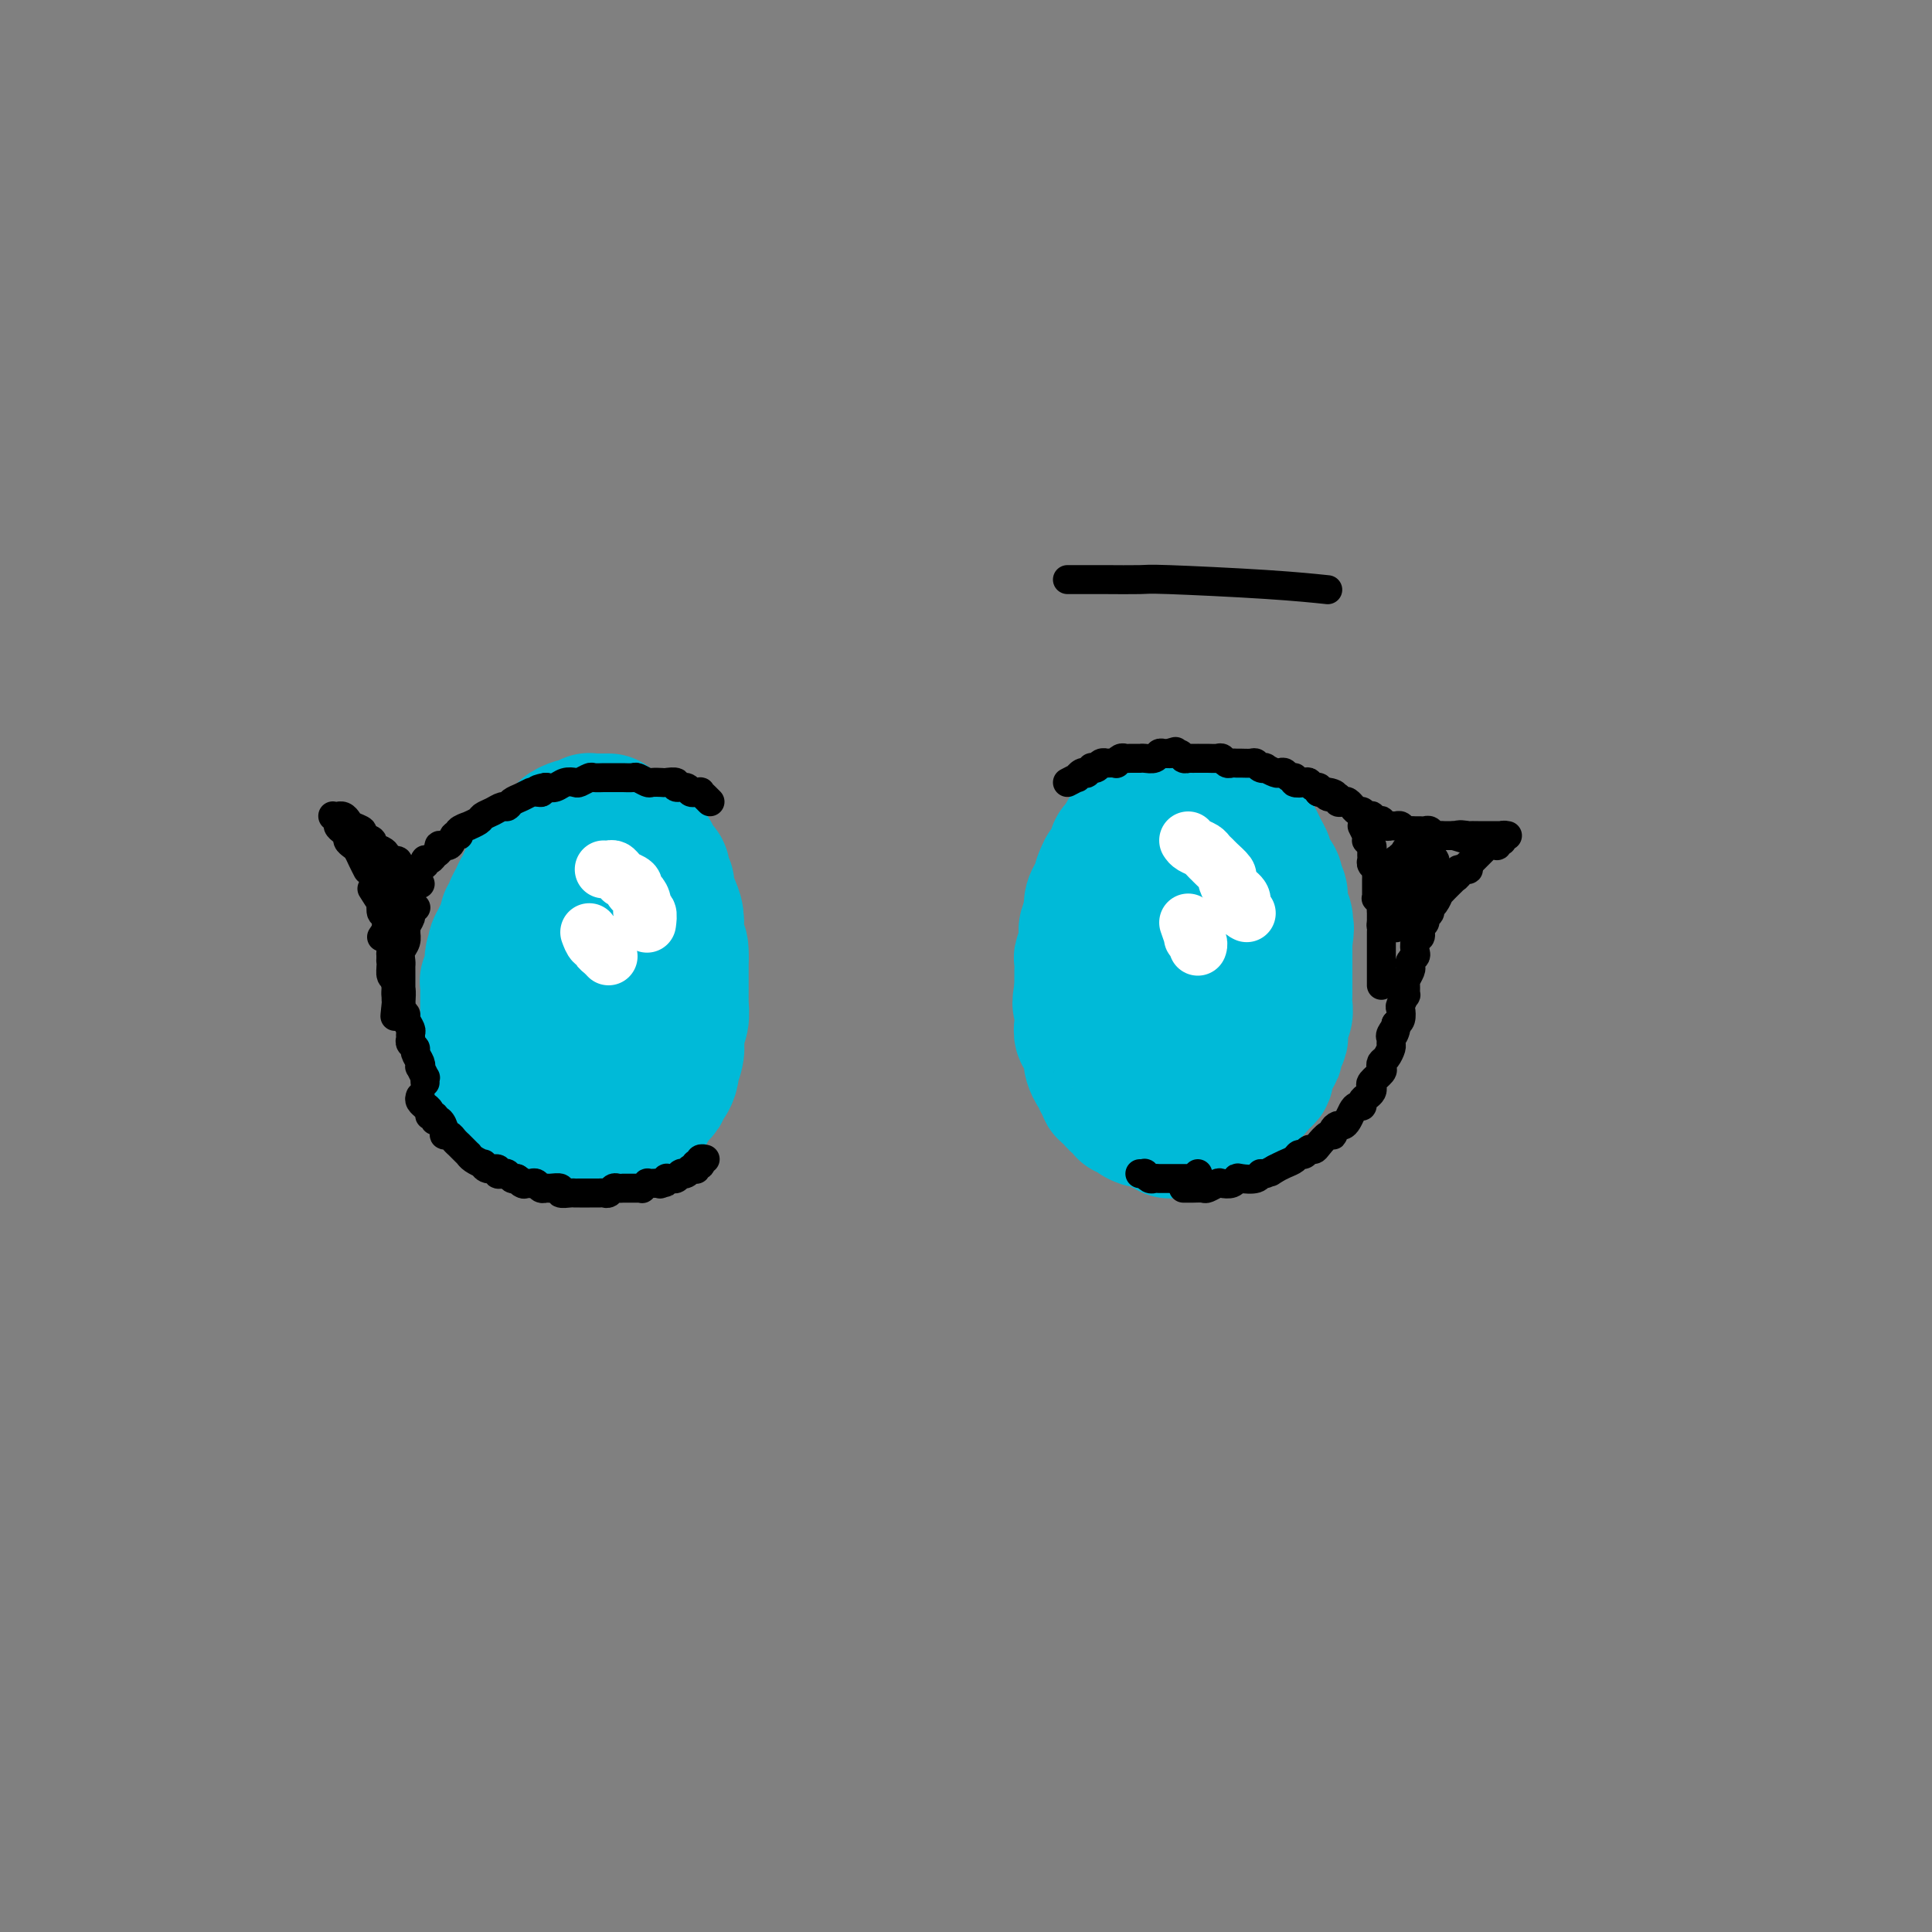 <svg viewBox='0 0 400 400' version='1.1' xmlns='http://www.w3.org/2000/svg' xmlns:xlink='http://www.w3.org/1999/xlink'><rect x="0" y="0" width="400" height="400" fill="#808080" stroke="none"/><g fill='none' stroke='#00BAD8' stroke-width='28' stroke-linecap='round' stroke-linejoin='round'><path d='M238,169c-0.877,0.304 -1.754,0.607 -2,1c-0.246,0.393 0.140,0.875 0,1c-0.140,0.125 -0.807,-0.107 -1,0c-0.193,0.107 0.089,0.554 0,1c-0.089,0.446 -0.550,0.892 -1,1c-0.450,0.108 -0.890,-0.123 -1,0c-0.110,0.123 0.111,0.601 0,1c-0.111,0.399 -0.554,0.718 -1,1c-0.446,0.282 -0.894,0.528 -1,1c-0.106,0.472 0.129,1.172 0,2c-0.129,0.828 -0.622,1.784 -1,2c-0.378,0.216 -0.640,-0.310 -1,0c-0.360,0.310 -0.818,1.454 -1,2c-0.182,0.546 -0.087,0.495 0,1c0.087,0.505 0.168,1.568 0,2c-0.168,0.432 -0.585,0.233 -1,1c-0.415,0.767 -0.830,2.499 -1,3c-0.170,0.501 -0.097,-0.228 0,0c0.097,0.228 0.218,1.413 0,2c-0.218,0.587 -0.776,0.576 -1,1c-0.224,0.424 -0.112,1.283 0,2c0.112,0.717 0.226,1.291 0,2c-0.226,0.709 -0.793,1.551 -1,2c-0.207,0.449 -0.056,0.504 0,1c0.056,0.496 0.015,1.432 0,2c-0.015,0.568 -0.004,0.768 0,1c0.004,0.232 0.001,0.495 0,1c-0.001,0.505 -0.001,1.253 0,2'/><path d='M224,205c-0.773,4.274 -0.207,2.457 0,2c0.207,-0.457 0.054,0.444 0,1c-0.054,0.556 -0.011,0.765 0,1c0.011,0.235 -0.012,0.496 0,1c0.012,0.504 0.060,1.252 0,2c-0.060,0.748 -0.226,1.496 0,2c0.226,0.504 0.844,0.764 1,1c0.156,0.236 -0.152,0.448 0,1c0.152,0.552 0.763,1.443 1,2c0.237,0.557 0.101,0.779 0,1c-0.101,0.221 -0.166,0.440 0,1c0.166,0.560 0.564,1.459 1,2c0.436,0.541 0.910,0.722 1,1c0.090,0.278 -0.202,0.652 0,1c0.202,0.348 0.899,0.670 1,1c0.101,0.330 -0.396,0.667 0,1c0.396,0.333 1.683,0.663 2,1c0.317,0.337 -0.338,0.681 0,1c0.338,0.319 1.667,0.611 2,1c0.333,0.389 -0.330,0.874 0,1c0.330,0.126 1.652,-0.106 2,0c0.348,0.106 -0.277,0.549 0,1c0.277,0.451 1.455,0.909 2,1c0.545,0.091 0.457,-0.186 1,0c0.543,0.186 1.718,0.834 2,1c0.282,0.166 -0.329,-0.152 0,0c0.329,0.152 1.596,0.773 2,1c0.404,0.227 -0.057,0.061 0,0c0.057,-0.061 0.631,-0.016 1,0c0.369,0.016 0.534,0.005 1,0c0.466,-0.005 1.233,-0.002 2,0'/><path d='M246,234c2.583,1.397 0.541,0.389 0,0c-0.541,-0.389 0.418,-0.161 1,0c0.582,0.161 0.786,0.254 1,0c0.214,-0.254 0.439,-0.856 1,-1c0.561,-0.144 1.458,0.169 2,0c0.542,-0.169 0.727,-0.819 1,-1c0.273,-0.181 0.633,0.106 1,0c0.367,-0.106 0.743,-0.606 1,-1c0.257,-0.394 0.397,-0.683 1,-1c0.603,-0.317 1.668,-0.662 2,-1c0.332,-0.338 -0.071,-0.668 0,-1c0.071,-0.332 0.615,-0.666 1,-1c0.385,-0.334 0.610,-0.670 1,-1c0.390,-0.330 0.944,-0.655 1,-1c0.056,-0.345 -0.387,-0.708 0,-1c0.387,-0.292 1.605,-0.511 2,-1c0.395,-0.489 -0.034,-1.248 0,-2c0.034,-0.752 0.531,-1.496 1,-2c0.469,-0.504 0.909,-0.768 1,-1c0.091,-0.232 -0.168,-0.432 0,-1c0.168,-0.568 0.763,-1.503 1,-2c0.237,-0.497 0.116,-0.556 0,-1c-0.116,-0.444 -0.227,-1.274 0,-2c0.227,-0.726 0.793,-1.350 1,-2c0.207,-0.650 0.055,-1.328 0,-2c-0.055,-0.672 -0.015,-1.338 0,-2c0.015,-0.662 0.004,-1.318 0,-2c-0.004,-0.682 -0.001,-1.389 0,-2c0.001,-0.611 0.000,-1.126 0,-2c-0.000,-0.874 -0.000,-2.107 0,-3c0.000,-0.893 0.000,-1.447 0,-2'/><path d='M266,195c0.624,-4.668 0.182,-2.339 0,-2c-0.182,0.339 -0.106,-1.314 0,-2c0.106,-0.686 0.241,-0.405 0,-1c-0.241,-0.595 -0.857,-2.065 -1,-3c-0.143,-0.935 0.187,-1.335 0,-2c-0.187,-0.665 -0.890,-1.596 -1,-2c-0.110,-0.404 0.374,-0.283 0,-1c-0.374,-0.717 -1.606,-2.272 -2,-3c-0.394,-0.728 0.049,-0.629 0,-1c-0.049,-0.371 -0.590,-1.214 -1,-2c-0.410,-0.786 -0.687,-1.517 -1,-2c-0.313,-0.483 -0.660,-0.718 -1,-1c-0.340,-0.282 -0.673,-0.611 -1,-1c-0.327,-0.389 -0.647,-0.836 -1,-1c-0.353,-0.164 -0.738,-0.044 -1,0c-0.262,0.044 -0.399,0.011 -1,0c-0.601,-0.011 -1.666,-0.000 -2,0c-0.334,0.000 0.061,-0.011 0,0c-0.061,0.011 -0.579,0.043 -1,0c-0.421,-0.043 -0.744,-0.163 -1,0c-0.256,0.163 -0.445,0.607 -1,1c-0.555,0.393 -1.477,0.735 -2,1c-0.523,0.265 -0.647,0.451 -1,1c-0.353,0.549 -0.934,1.459 -1,2c-0.066,0.541 0.385,0.711 0,1c-0.385,0.289 -1.605,0.697 -2,1c-0.395,0.303 0.035,0.501 0,1c-0.035,0.499 -0.535,1.299 -1,2c-0.465,0.701 -0.894,1.304 -1,2c-0.106,0.696 0.113,1.485 0,2c-0.113,0.515 -0.556,0.758 -1,1'/><path d='M241,186c-1.150,2.275 -1.026,1.962 -1,2c0.026,0.038 -0.046,0.428 0,1c0.046,0.572 0.208,1.327 0,2c-0.208,0.673 -0.788,1.265 -1,2c-0.212,0.735 -0.057,1.615 0,2c0.057,0.385 0.016,0.277 0,1c-0.016,0.723 -0.005,2.277 0,3c0.005,0.723 0.005,0.613 0,1c-0.005,0.387 -0.016,1.270 0,2c0.016,0.730 0.060,1.308 0,2c-0.060,0.692 -0.222,1.499 0,2c0.222,0.501 0.828,0.698 1,1c0.172,0.302 -0.090,0.711 0,1c0.090,0.289 0.531,0.460 1,1c0.469,0.540 0.965,1.451 1,2c0.035,0.549 -0.393,0.736 0,1c0.393,0.264 1.606,0.606 2,1c0.394,0.394 -0.030,0.839 0,1c0.030,0.161 0.515,0.039 1,0c0.485,-0.039 0.970,0.006 1,0c0.030,-0.006 -0.395,-0.062 0,0c0.395,0.062 1.611,0.243 2,0c0.389,-0.243 -0.051,-0.908 0,-1c0.051,-0.092 0.591,0.390 1,0c0.409,-0.390 0.688,-1.653 1,-2c0.312,-0.347 0.657,0.221 1,0c0.343,-0.221 0.683,-1.230 1,-2c0.317,-0.770 0.611,-1.299 1,-2c0.389,-0.701 0.874,-1.573 1,-2c0.126,-0.427 -0.107,-0.408 0,-1c0.107,-0.592 0.553,-1.796 1,-3'/><path d='M255,201c1.018,-2.075 0.064,-0.763 0,-1c-0.064,-0.237 0.764,-2.022 1,-3c0.236,-0.978 -0.119,-1.150 0,-2c0.119,-0.850 0.712,-2.380 1,-3c0.288,-0.620 0.269,-0.330 0,-1c-0.269,-0.670 -0.789,-2.298 -1,-3c-0.211,-0.702 -0.112,-0.477 0,-1c0.112,-0.523 0.236,-1.793 0,-3c-0.236,-1.207 -0.833,-2.350 -1,-3c-0.167,-0.650 0.096,-0.808 0,-1c-0.096,-0.192 -0.550,-0.417 -1,-1c-0.450,-0.583 -0.894,-1.523 -1,-2c-0.106,-0.477 0.126,-0.491 0,-1c-0.126,-0.509 -0.611,-1.514 -1,-2c-0.389,-0.486 -0.682,-0.455 -1,-1c-0.318,-0.545 -0.662,-1.666 -1,-2c-0.338,-0.334 -0.670,0.121 -1,0c-0.330,-0.121 -0.657,-0.817 -1,-1c-0.343,-0.183 -0.703,0.147 -1,0c-0.297,-0.147 -0.531,-0.773 -1,-1c-0.469,-0.227 -1.172,-0.057 -2,0c-0.828,0.057 -1.780,0.000 -2,0c-0.220,-0.000 0.293,0.055 0,0c-0.293,-0.055 -1.393,-0.222 -2,0c-0.607,0.222 -0.721,0.833 -1,1c-0.279,0.167 -0.723,-0.110 -1,0c-0.277,0.110 -0.386,0.607 -1,1c-0.614,0.393 -1.731,0.683 -2,1c-0.269,0.317 0.312,0.662 0,1c-0.312,0.338 -1.518,0.668 -2,1c-0.482,0.332 -0.241,0.666 0,1'/><path d='M233,175c-1.570,1.068 -1.994,0.738 -2,1c-0.006,0.262 0.405,1.116 0,2c-0.405,0.884 -1.628,1.798 -2,2c-0.372,0.202 0.107,-0.309 0,0c-0.107,0.309 -0.799,1.439 -1,2c-0.201,0.561 0.091,0.555 0,1c-0.091,0.445 -0.564,1.343 -1,2c-0.436,0.657 -0.835,1.073 -1,2c-0.165,0.927 -0.097,2.363 0,3c0.097,0.637 0.222,0.474 0,1c-0.222,0.526 -0.792,1.742 -1,2c-0.208,0.258 -0.056,-0.440 0,0c0.056,0.440 0.015,2.020 0,3c-0.015,0.980 -0.005,1.361 0,2c0.005,0.639 0.005,1.538 0,2c-0.005,0.462 -0.015,0.489 0,1c0.015,0.511 0.056,1.508 0,2c-0.056,0.492 -0.207,0.479 0,1c0.207,0.521 0.774,1.578 1,2c0.226,0.422 0.113,0.211 0,0'/><path d='M133,176c-0.415,0.756 -0.829,1.512 -1,2c-0.171,0.488 -0.098,0.707 0,1c0.098,0.293 0.223,0.660 0,1c-0.223,0.340 -0.792,0.654 -1,1c-0.208,0.346 -0.055,0.725 0,1c0.055,0.275 0.011,0.445 0,1c-0.011,0.555 0.011,1.496 0,2c-0.011,0.504 -0.056,0.572 0,1c0.056,0.428 0.212,1.217 0,2c-0.212,0.783 -0.793,1.561 -1,2c-0.207,0.439 -0.041,0.540 0,1c0.041,0.460 -0.041,1.279 0,2c0.041,0.721 0.207,1.344 0,2c-0.207,0.656 -0.786,1.345 -1,2c-0.214,0.655 -0.061,1.278 0,2c0.061,0.722 0.030,1.544 0,2c-0.030,0.456 -0.061,0.545 0,1c0.061,0.455 0.212,1.277 0,2c-0.212,0.723 -0.789,1.349 -1,2c-0.211,0.651 -0.057,1.329 0,2c0.057,0.671 0.016,1.335 0,2c-0.016,0.665 -0.008,1.333 0,2'/><path d='M128,212c-0.547,6.273 0.584,3.956 1,3c0.416,-0.956 0.115,-0.552 0,0c-0.115,0.552 -0.046,1.252 0,2c0.046,0.748 0.069,1.544 0,2c-0.069,0.456 -0.228,0.574 0,1c0.228,0.426 0.845,1.162 1,2c0.155,0.838 -0.150,1.779 0,2c0.150,0.221 0.757,-0.277 1,0c0.243,0.277 0.122,1.328 0,2c-0.122,0.672 -0.244,0.965 0,1c0.244,0.035 0.852,-0.187 1,0c0.148,0.187 -0.166,0.783 0,1c0.166,0.217 0.813,0.055 1,0c0.187,-0.055 -0.086,-0.002 0,0c0.086,0.002 0.530,-0.046 1,0c0.470,0.046 0.966,0.186 1,0c0.034,-0.186 -0.393,-0.698 0,-1c0.393,-0.302 1.607,-0.394 2,-1c0.393,-0.606 -0.035,-1.726 0,-2c0.035,-0.274 0.531,0.299 1,0c0.469,-0.299 0.909,-1.470 1,-2c0.091,-0.530 -0.168,-0.420 0,-1c0.168,-0.580 0.763,-1.851 1,-3c0.237,-1.149 0.116,-2.176 0,-3c-0.116,-0.824 -0.227,-1.446 0,-2c0.227,-0.554 0.793,-1.039 1,-2c0.207,-0.961 0.055,-2.398 0,-3c-0.055,-0.602 -0.015,-0.367 0,-1c0.015,-0.633 0.004,-2.132 0,-3c-0.004,-0.868 -0.001,-1.105 0,-2c0.001,-0.895 0.001,-2.447 0,-4'/><path d='M141,198c0.082,-3.763 -0.713,-1.171 -1,-1c-0.287,0.171 -0.067,-2.081 0,-3c0.067,-0.919 -0.019,-0.507 0,-1c0.019,-0.493 0.144,-1.890 0,-3c-0.144,-1.110 -0.558,-1.931 -1,-3c-0.442,-1.069 -0.911,-2.384 -1,-3c-0.089,-0.616 0.203,-0.532 0,-1c-0.203,-0.468 -0.900,-1.487 -1,-2c-0.100,-0.513 0.396,-0.519 0,-1c-0.396,-0.481 -1.683,-1.435 -2,-2c-0.317,-0.565 0.338,-0.740 0,-1c-0.338,-0.260 -1.667,-0.605 -2,-1c-0.333,-0.395 0.330,-0.839 0,-1c-0.330,-0.161 -1.652,-0.039 -2,0c-0.348,0.039 0.277,-0.004 0,0c-0.277,0.004 -1.455,0.057 -2,0c-0.545,-0.057 -0.456,-0.222 -1,0c-0.544,0.222 -1.722,0.832 -2,1c-0.278,0.168 0.343,-0.106 0,0c-0.343,0.106 -1.651,0.592 -2,1c-0.349,0.408 0.261,0.738 0,1c-0.261,0.262 -1.394,0.455 -2,1c-0.606,0.545 -0.687,1.440 -1,2c-0.313,0.560 -0.858,0.783 -1,1c-0.142,0.217 0.121,0.427 0,1c-0.121,0.573 -0.625,1.510 -1,2c-0.375,0.490 -0.623,0.535 -1,1c-0.377,0.465 -0.885,1.352 -1,2c-0.115,0.648 0.161,1.059 0,2c-0.161,0.941 -0.760,2.412 -1,3c-0.240,0.588 -0.120,0.294 0,0'/><path d='M116,193c-0.996,2.214 -0.985,1.749 -1,2c-0.015,0.251 -0.057,1.218 0,2c0.057,0.782 0.212,1.379 0,2c-0.212,0.621 -0.793,1.265 -1,2c-0.207,0.735 -0.041,1.562 0,2c0.041,0.438 -0.041,0.487 0,1c0.041,0.513 0.207,1.489 0,2c-0.207,0.511 -0.787,0.556 -1,1c-0.213,0.444 -0.058,1.285 0,2c0.058,0.715 0.020,1.304 0,2c-0.020,0.696 -0.020,1.500 0,2c0.020,0.500 0.062,0.696 0,1c-0.062,0.304 -0.227,0.715 0,1c0.227,0.285 0.845,0.442 1,1c0.155,0.558 -0.151,1.516 0,2c0.151,0.484 0.761,0.493 1,1c0.239,0.507 0.106,1.512 0,2c-0.106,0.488 -0.184,0.459 0,1c0.184,0.541 0.632,1.651 1,2c0.368,0.349 0.657,-0.064 1,0c0.343,0.064 0.740,0.605 1,1c0.260,0.395 0.385,0.643 1,1c0.615,0.357 1.722,0.824 2,1c0.278,0.176 -0.273,0.063 0,0c0.273,-0.063 1.368,-0.076 2,0c0.632,0.076 0.799,0.242 1,0c0.201,-0.242 0.435,-0.891 1,-1c0.565,-0.109 1.461,0.321 2,0c0.539,-0.321 0.722,-1.394 1,-2c0.278,-0.606 0.651,-0.745 1,-1c0.349,-0.255 0.675,-0.628 1,-1'/><path d='M130,222c1.260,-0.903 0.911,-0.659 1,-1c0.089,-0.341 0.616,-1.266 1,-2c0.384,-0.734 0.625,-1.277 1,-2c0.375,-0.723 0.884,-1.626 1,-2c0.116,-0.374 -0.161,-0.220 0,-1c0.161,-0.780 0.761,-2.494 1,-3c0.239,-0.506 0.117,0.194 0,0c-0.117,-0.194 -0.227,-1.284 0,-3c0.227,-1.716 0.793,-4.058 1,-5c0.207,-0.942 0.056,-0.482 0,-1c-0.056,-0.518 -0.015,-2.012 0,-3c0.015,-0.988 0.005,-1.468 0,-2c-0.005,-0.532 -0.005,-1.116 0,-2c0.005,-0.884 0.017,-2.067 0,-3c-0.017,-0.933 -0.061,-1.615 0,-2c0.061,-0.385 0.227,-0.473 0,-1c-0.227,-0.527 -0.849,-1.494 -1,-2c-0.151,-0.506 0.167,-0.550 0,-1c-0.167,-0.450 -0.818,-1.304 -1,-2c-0.182,-0.696 0.106,-1.234 0,-2c-0.106,-0.766 -0.606,-1.759 -1,-2c-0.394,-0.241 -0.682,0.271 -1,0c-0.318,-0.271 -0.666,-1.325 -1,-2c-0.334,-0.675 -0.653,-0.970 -1,-1c-0.347,-0.030 -0.722,0.206 -1,0c-0.278,-0.206 -0.458,-0.854 -1,-1c-0.542,-0.146 -1.444,0.208 -2,0c-0.556,-0.208 -0.765,-0.979 -1,-1c-0.235,-0.021 -0.496,0.708 -1,1c-0.504,0.292 -1.252,0.146 -2,0'/><path d='M122,176c-1.129,0.024 0.047,0.583 0,1c-0.047,0.417 -1.318,0.693 -2,1c-0.682,0.307 -0.774,0.645 -1,1c-0.226,0.355 -0.585,0.727 -1,1c-0.415,0.273 -0.884,0.448 -1,1c-0.116,0.552 0.123,1.482 0,2c-0.123,0.518 -0.608,0.624 -1,1c-0.392,0.376 -0.693,1.021 -1,2c-0.307,0.979 -0.622,2.293 -1,3c-0.378,0.707 -0.818,0.809 -1,1c-0.182,0.191 -0.105,0.473 0,1c0.105,0.527 0.238,1.301 0,2c-0.238,0.699 -0.848,1.324 -1,2c-0.152,0.676 0.155,1.404 0,2c-0.155,0.596 -0.773,1.062 -1,2c-0.227,0.938 -0.065,2.348 0,3c0.065,0.652 0.031,0.544 0,1c-0.031,0.456 -0.061,1.474 0,2c0.061,0.526 0.211,0.559 0,1c-0.211,0.441 -0.785,1.289 -1,2c-0.215,0.711 -0.072,1.285 0,2c0.072,0.715 0.072,1.570 0,2c-0.072,0.430 -0.215,0.433 0,1c0.215,0.567 0.790,1.696 1,2c0.210,0.304 0.057,-0.217 0,0c-0.057,0.217 -0.016,1.171 0,2c0.016,0.829 0.007,1.531 0,2c-0.007,0.469 -0.012,0.703 0,1c0.012,0.297 0.042,0.657 0,1c-0.042,0.343 -0.155,0.669 0,1c0.155,0.331 0.577,0.665 1,1'/><path d='M112,223c-0.061,4.124 -0.214,1.435 0,1c0.214,-0.435 0.793,1.385 1,2c0.207,0.615 0.040,0.024 0,0c-0.040,-0.024 0.046,0.519 0,1c-0.046,0.481 -0.222,0.899 0,1c0.222,0.101 0.844,-0.117 1,0c0.156,0.117 -0.154,0.567 0,1c0.154,0.433 0.772,0.847 1,1c0.228,0.153 0.065,0.044 0,0c-0.065,-0.044 -0.033,-0.022 0,0'/><path d='M115,205c0.113,0.869 0.226,1.738 0,2c-0.226,0.262 -0.793,-0.085 -1,0c-0.207,0.085 -0.056,0.600 0,1c0.056,0.400 0.015,0.685 0,1c-0.015,0.315 -0.004,0.662 0,1c0.004,0.338 0.001,0.668 0,1c-0.001,0.332 -0.000,0.667 0,1c0.000,0.333 -0.001,0.666 0,1c0.001,0.334 0.004,0.671 0,1c-0.004,0.329 -0.015,0.652 0,1c0.015,0.348 0.055,0.723 0,1c-0.055,0.277 -0.207,0.455 0,1c0.207,0.545 0.772,1.455 1,2c0.228,0.545 0.117,0.723 0,1c-0.117,0.277 -0.241,0.651 0,1c0.241,0.349 0.849,0.671 1,1c0.151,0.329 -0.153,0.665 0,1c0.153,0.335 0.763,0.668 1,1c0.237,0.332 0.101,0.663 0,1c-0.101,0.337 -0.167,0.682 0,1c0.167,0.318 0.566,0.610 1,1c0.434,0.390 0.904,0.879 1,1c0.096,0.121 -0.181,-0.126 0,0c0.181,0.126 0.819,0.625 1,1c0.181,0.375 -0.096,0.626 0,1c0.096,0.374 0.564,0.870 1,1c0.436,0.130 0.839,-0.106 1,0c0.161,0.106 0.081,0.553 0,1'/><path d='M122,232c1.400,2.543 0.901,1.399 1,1c0.099,-0.399 0.796,-0.054 1,0c0.204,0.054 -0.085,-0.182 0,0c0.085,0.182 0.544,0.781 1,1c0.456,0.219 0.910,0.059 1,0c0.090,-0.059 -0.182,-0.016 0,0c0.182,0.016 0.818,0.004 1,0c0.182,-0.004 -0.091,-0.000 0,0c0.091,0.000 0.545,-0.004 1,0c0.455,0.004 0.909,0.015 1,0c0.091,-0.015 -0.183,-0.056 0,0c0.183,0.056 0.824,0.208 1,0c0.176,-0.208 -0.111,-0.776 0,-1c0.111,-0.224 0.622,-0.102 1,0c0.378,0.102 0.623,0.185 1,0c0.377,-0.185 0.884,-0.637 1,-1c0.116,-0.363 -0.161,-0.636 0,-1c0.161,-0.364 0.760,-0.818 1,-1c0.240,-0.182 0.120,-0.091 0,0'/><path d='M126,170c-0.867,-0.001 -1.734,-0.001 -2,0c-0.266,0.001 0.069,0.004 0,0c-0.069,-0.004 -0.544,-0.015 -1,0c-0.456,0.015 -0.894,0.056 -1,0c-0.106,-0.056 0.122,-0.208 0,0c-0.122,0.208 -0.592,0.777 -1,1c-0.408,0.223 -0.753,0.101 -1,0c-0.247,-0.101 -0.395,-0.182 -1,0c-0.605,0.182 -1.668,0.626 -2,1c-0.332,0.374 0.066,0.676 0,1c-0.066,0.324 -0.595,0.668 -1,1c-0.405,0.332 -0.687,0.652 -1,1c-0.313,0.348 -0.656,0.723 -1,1c-0.344,0.277 -0.688,0.455 -1,1c-0.312,0.545 -0.590,1.456 -1,2c-0.410,0.544 -0.950,0.722 -1,1c-0.050,0.278 0.390,0.654 0,1c-0.390,0.346 -1.611,0.660 -2,1c-0.389,0.340 0.055,0.707 0,1c-0.055,0.293 -0.607,0.513 -1,1c-0.393,0.487 -0.626,1.243 -1,2c-0.374,0.757 -0.888,1.516 -1,2c-0.112,0.484 0.180,0.693 0,1c-0.180,0.307 -0.832,0.711 -1,1c-0.168,0.289 0.147,0.462 0,1c-0.147,0.538 -0.756,1.439 -1,2c-0.244,0.561 -0.122,0.780 0,1'/><path d='M104,194c-2.254,3.598 -1.389,1.593 -1,1c0.389,-0.593 0.301,0.226 0,1c-0.301,0.774 -0.817,1.503 -1,2c-0.183,0.497 -0.035,0.762 0,1c0.035,0.238 -0.043,0.449 0,1c0.043,0.551 0.208,1.443 0,2c-0.208,0.557 -0.788,0.780 -1,1c-0.212,0.220 -0.057,0.439 0,1c0.057,0.561 0.015,1.465 0,2c-0.015,0.535 -0.004,0.702 0,1c0.004,0.298 0.001,0.729 0,1c-0.001,0.271 -0.000,0.382 0,1c0.000,0.618 0.000,1.741 0,2c-0.000,0.259 -0.000,-0.348 0,0c0.000,0.348 0.000,1.651 0,2c-0.000,0.349 -0.001,-0.258 0,0c0.001,0.258 0.004,1.379 0,2c-0.004,0.621 -0.015,0.743 0,1c0.015,0.257 0.057,0.650 0,1c-0.057,0.350 -0.212,0.657 0,1c0.212,0.343 0.793,0.723 1,1c0.207,0.277 0.040,0.452 0,1c-0.040,0.548 0.045,1.470 0,2c-0.045,0.530 -0.222,0.667 0,1c0.222,0.333 0.843,0.863 1,1c0.157,0.137 -0.150,-0.117 0,0c0.150,0.117 0.759,0.606 1,1c0.241,0.394 0.116,0.693 0,1c-0.116,0.307 -0.224,0.621 0,1c0.224,0.379 0.778,0.823 1,1c0.222,0.177 0.111,0.089 0,0'/></g>
<g fill='none' stroke='#000000' stroke-width='6' stroke-linecap='round' stroke-linejoin='round'><path d='M221,162c0.867,-0.452 1.734,-0.905 2,-1c0.266,-0.095 -0.068,0.167 0,0c0.068,-0.167 0.539,-0.763 1,-1c0.461,-0.237 0.911,-0.115 1,0c0.089,0.115 -0.184,0.223 0,0c0.184,-0.223 0.824,-0.778 1,-1c0.176,-0.222 -0.113,-0.112 0,0c0.113,0.112 0.626,0.226 1,0c0.374,-0.226 0.607,-0.792 1,-1c0.393,-0.208 0.945,-0.060 1,0c0.055,0.060 -0.389,0.030 0,0c0.389,-0.030 1.610,-0.061 2,0c0.390,0.061 -0.050,0.212 0,0c0.050,-0.212 0.592,-0.789 1,-1c0.408,-0.211 0.683,-0.056 1,0c0.317,0.056 0.675,0.015 1,0c0.325,-0.015 0.616,-0.003 1,0c0.384,0.003 0.862,-0.003 1,0c0.138,0.003 -0.065,0.015 0,0c0.065,-0.015 0.399,-0.056 1,0c0.601,0.056 1.470,0.211 2,0c0.530,-0.211 0.719,-0.788 1,-1c0.281,-0.212 0.652,-0.061 1,0c0.348,0.061 0.674,0.030 1,0'/><path d='M242,156c3.139,-0.912 0.485,-0.192 0,0c-0.485,0.192 1.199,-0.145 2,0c0.801,0.145 0.721,0.771 1,1c0.279,0.229 0.918,0.061 1,0c0.082,-0.061 -0.392,-0.016 0,0c0.392,0.016 1.649,0.003 2,0c0.351,-0.003 -0.204,0.003 0,0c0.204,-0.003 1.168,-0.015 2,0c0.832,0.015 1.533,0.057 2,0c0.467,-0.057 0.702,-0.211 1,0c0.298,0.211 0.661,0.789 1,1c0.339,0.211 0.654,0.056 1,0c0.346,-0.056 0.722,-0.011 1,0c0.278,0.011 0.457,-0.011 1,0c0.543,0.011 1.450,0.054 2,0c0.550,-0.054 0.743,-0.207 1,0c0.257,0.207 0.580,0.774 1,1c0.420,0.226 0.939,0.112 1,0c0.061,-0.112 -0.335,-0.222 0,0c0.335,0.222 1.400,0.777 2,1c0.600,0.223 0.733,0.116 1,0c0.267,-0.116 0.667,-0.241 1,0c0.333,0.241 0.600,0.848 1,1c0.400,0.152 0.933,-0.151 1,0c0.067,0.151 -0.332,0.758 0,1c0.332,0.242 1.396,0.120 2,0c0.604,-0.120 0.750,-0.238 1,0c0.250,0.238 0.606,0.833 1,1c0.394,0.167 0.827,-0.095 1,0c0.173,0.095 0.087,0.548 0,1'/><path d='M273,164c5.282,1.173 2.988,0.104 2,0c-0.988,-0.104 -0.668,0.756 0,1c0.668,0.244 1.686,-0.127 2,0c0.314,0.127 -0.074,0.751 0,1c0.074,0.249 0.611,0.123 1,0c0.389,-0.123 0.629,-0.244 1,0c0.371,0.244 0.873,0.854 1,1c0.127,0.146 -0.120,-0.171 0,0c0.120,0.171 0.606,0.829 1,1c0.394,0.171 0.697,-0.147 1,0c0.303,0.147 0.607,0.758 1,1c0.393,0.242 0.875,0.117 1,0c0.125,-0.117 -0.107,-0.224 0,0c0.107,0.224 0.553,0.778 1,1c0.447,0.222 0.893,0.112 1,0c0.107,-0.112 -0.126,-0.227 0,0c0.126,0.227 0.611,0.797 1,1c0.389,0.203 0.682,0.040 1,0c0.318,-0.040 0.663,0.042 1,0c0.337,-0.042 0.668,-0.207 1,0c0.332,0.207 0.666,0.788 1,1c0.334,0.212 0.667,0.056 1,0c0.333,-0.056 0.667,-0.011 1,0c0.333,0.011 0.667,-0.011 1,0c0.333,0.011 0.667,0.056 1,0c0.333,-0.056 0.667,-0.211 1,0c0.333,0.211 0.667,0.789 1,1c0.333,0.211 0.667,0.057 1,0c0.333,-0.057 0.667,-0.015 1,0c0.333,0.015 0.667,0.004 1,0c0.333,-0.004 0.667,-0.002 1,0'/><path d='M301,173c4.429,1.392 1.501,0.373 1,0c-0.501,-0.373 1.425,-0.100 2,0c0.575,0.100 -0.202,0.027 0,0c0.202,-0.027 1.382,-0.007 2,0c0.618,0.007 0.672,0.002 1,0c0.328,-0.002 0.929,-0.001 1,0c0.071,0.001 -0.388,0.000 0,0c0.388,-0.000 1.625,-0.000 2,0c0.375,0.000 -0.110,0.000 0,0c0.110,-0.000 0.814,0.000 1,0c0.186,-0.000 -0.147,-0.000 0,0c0.147,0.000 0.772,0.000 1,0c0.228,-0.000 0.057,-0.001 0,0c-0.057,0.001 -0.001,0.004 0,0c0.001,-0.004 -0.053,-0.015 0,0c0.053,0.015 0.211,0.056 0,0c-0.211,-0.056 -0.793,-0.207 -1,0c-0.207,0.207 -0.041,0.774 0,1c0.041,0.226 -0.044,0.113 0,0c0.044,-0.113 0.218,-0.226 0,0c-0.218,0.226 -0.828,0.792 -1,1c-0.172,0.208 0.095,0.058 0,0c-0.095,-0.058 -0.551,-0.026 -1,0c-0.449,0.026 -0.890,0.044 -1,0c-0.110,-0.044 0.110,-0.151 0,0c-0.110,0.151 -0.551,0.562 -1,1c-0.449,0.438 -0.908,0.905 -1,1c-0.092,0.095 0.181,-0.181 0,0c-0.181,0.181 -0.818,0.818 -1,1c-0.182,0.182 0.091,-0.091 0,0c-0.091,0.091 -0.545,0.545 -1,1'/><path d='M304,179c-0.802,1.166 0.192,1.082 0,1c-0.192,-0.082 -1.571,-0.163 -2,0c-0.429,0.163 0.093,0.568 0,1c-0.093,0.432 -0.799,0.891 -1,1c-0.201,0.109 0.105,-0.130 0,0c-0.105,0.130 -0.619,0.630 -1,1c-0.381,0.370 -0.628,0.610 -1,1c-0.372,0.390 -0.869,0.931 -1,1c-0.131,0.069 0.104,-0.332 0,0c-0.104,0.332 -0.549,1.398 -1,2c-0.451,0.602 -0.909,0.739 -1,1c-0.091,0.261 0.186,0.647 0,1c-0.186,0.353 -0.833,0.672 -1,1c-0.167,0.328 0.148,0.664 0,1c-0.148,0.336 -0.758,0.671 -1,1c-0.242,0.329 -0.116,0.651 0,1c0.116,0.349 0.224,0.723 0,1c-0.224,0.277 -0.778,0.456 -1,1c-0.222,0.544 -0.111,1.454 0,2c0.111,0.546 0.222,0.728 0,1c-0.222,0.272 -0.777,0.635 -1,1c-0.223,0.365 -0.112,0.733 0,1c0.112,0.267 0.227,0.434 0,1c-0.227,0.566 -0.797,1.532 -1,2c-0.203,0.468 -0.041,0.439 0,1c0.041,0.561 -0.041,1.712 0,2c0.041,0.288 0.204,-0.288 0,0c-0.204,0.288 -0.776,1.438 -1,2c-0.224,0.562 -0.099,0.536 0,1c0.099,0.464 0.171,1.418 0,2c-0.171,0.582 -0.586,0.791 -1,1'/><path d='M289,212c-1.022,3.891 -0.077,1.619 0,1c0.077,-0.619 -0.714,0.415 -1,1c-0.286,0.585 -0.066,0.720 0,1c0.066,0.280 -0.021,0.705 0,1c0.021,0.295 0.151,0.459 0,1c-0.151,0.541 -0.584,1.458 -1,2c-0.416,0.542 -0.816,0.708 -1,1c-0.184,0.292 -0.154,0.708 0,1c0.154,0.292 0.431,0.460 0,1c-0.431,0.540 -1.569,1.454 -2,2c-0.431,0.546 -0.153,0.725 0,1c0.153,0.275 0.182,0.648 0,1c-0.182,0.352 -0.573,0.685 -1,1c-0.427,0.315 -0.888,0.613 -1,1c-0.112,0.387 0.125,0.864 0,1c-0.125,0.136 -0.610,-0.069 -1,0c-0.390,0.069 -0.683,0.414 -1,1c-0.317,0.586 -0.659,1.415 -1,2c-0.341,0.585 -0.682,0.925 -1,1c-0.318,0.075 -0.614,-0.117 -1,0c-0.386,0.117 -0.863,0.543 -1,1c-0.137,0.457 0.065,0.944 0,1c-0.065,0.056 -0.399,-0.321 -1,0c-0.601,0.321 -1.471,1.339 -2,2c-0.529,0.661 -0.718,0.965 -1,1c-0.282,0.035 -0.656,-0.198 -1,0c-0.344,0.198 -0.659,0.826 -1,1c-0.341,0.174 -0.710,-0.108 -1,0c-0.290,0.108 -0.501,0.606 -1,1c-0.499,0.394 -1.285,0.684 -2,1c-0.715,0.316 -1.357,0.658 -2,1'/><path d='M264,242c-2.214,1.482 -0.250,0.187 0,0c0.250,-0.187 -1.215,0.733 -2,1c-0.785,0.267 -0.892,-0.121 -1,0c-0.108,0.121 -0.218,0.751 -1,1c-0.782,0.249 -2.236,0.118 -3,0c-0.764,-0.118 -0.839,-0.224 -1,0c-0.161,0.224 -0.409,0.778 -1,1c-0.591,0.222 -1.524,0.112 -2,0c-0.476,-0.112 -0.494,-0.226 -1,0c-0.506,0.226 -1.498,0.793 -2,1c-0.502,0.207 -0.513,0.056 -1,0c-0.487,-0.056 -1.450,-0.015 -2,0c-0.550,0.015 -0.686,0.004 -1,0c-0.314,-0.004 -0.804,-0.001 -1,0c-0.196,0.001 -0.098,0.001 0,0'/><path d='M147,166c-0.301,-0.310 -0.602,-0.619 -1,-1c-0.398,-0.381 -0.895,-0.833 -1,-1c-0.105,-0.167 0.180,-0.049 0,0c-0.180,0.049 -0.827,0.028 -1,0c-0.173,-0.028 0.127,-0.064 0,0c-0.127,0.064 -0.682,0.227 -1,0c-0.318,-0.227 -0.399,-0.845 -1,-1c-0.601,-0.155 -1.723,0.154 -2,0c-0.277,-0.154 0.292,-0.772 0,-1c-0.292,-0.228 -1.444,-0.065 -2,0c-0.556,0.065 -0.515,0.031 -1,0c-0.485,-0.031 -1.496,-0.061 -2,0c-0.504,0.061 -0.501,0.212 -1,0c-0.499,-0.212 -1.500,-0.789 -2,-1c-0.500,-0.211 -0.500,-0.057 -1,0c-0.500,0.057 -1.500,0.015 -2,0c-0.500,-0.015 -0.500,-0.005 -1,0c-0.500,0.005 -1.500,0.005 -2,0c-0.500,-0.005 -0.500,-0.015 -1,0c-0.500,0.015 -1.499,0.056 -2,0c-0.501,-0.056 -0.504,-0.207 -1,0c-0.496,0.207 -1.484,0.774 -2,1c-0.516,0.226 -0.561,0.112 -1,0c-0.439,-0.112 -1.272,-0.223 -2,0c-0.728,0.223 -1.351,0.778 -2,1c-0.649,0.222 -1.325,0.111 -2,0'/><path d='M113,163c-3.115,0.532 -1.402,0.863 -1,1c0.402,0.137 -0.508,0.079 -1,0c-0.492,-0.079 -0.565,-0.180 -1,0c-0.435,0.180 -1.233,0.640 -2,1c-0.767,0.360 -1.505,0.621 -2,1c-0.495,0.379 -0.747,0.875 -1,1c-0.253,0.125 -0.507,-0.120 -1,0c-0.493,0.120 -1.226,0.606 -2,1c-0.774,0.394 -1.588,0.697 -2,1c-0.412,0.303 -0.421,0.607 -1,1c-0.579,0.393 -1.728,0.874 -2,1c-0.272,0.126 0.332,-0.102 0,0c-0.332,0.102 -1.599,0.534 -2,1c-0.401,0.466 0.065,0.965 0,1c-0.065,0.035 -0.662,-0.394 -1,0c-0.338,0.394 -0.419,1.612 -1,2c-0.581,0.388 -1.663,-0.055 -2,0c-0.337,0.055 0.069,0.606 0,1c-0.069,0.394 -0.615,0.631 -1,1c-0.385,0.369 -0.611,0.869 -1,1c-0.389,0.131 -0.941,-0.109 -1,0c-0.059,0.109 0.374,0.565 0,1c-0.374,0.435 -1.554,0.849 -2,1c-0.446,0.151 -0.157,0.041 0,0c0.157,-0.041 0.183,-0.011 0,0c-0.183,0.011 -0.574,0.003 -1,0c-0.426,-0.003 -0.887,-0.001 -1,0c-0.113,0.001 0.124,0.000 0,0c-0.124,-0.000 -0.607,-0.000 -1,0c-0.393,0.000 -0.697,0.000 -1,0'/><path d='M82,180c-4.749,2.451 -1.123,0.079 0,-1c1.123,-1.079 -0.257,-0.867 -1,-1c-0.743,-0.133 -0.848,-0.613 -1,-1c-0.152,-0.387 -0.350,-0.681 -1,-1c-0.650,-0.319 -1.750,-0.663 -2,-1c-0.250,-0.337 0.350,-0.667 0,-1c-0.350,-0.333 -1.652,-0.667 -2,-1c-0.348,-0.333 0.256,-0.664 0,-1c-0.256,-0.336 -1.374,-0.679 -2,-1c-0.626,-0.321 -0.760,-0.622 -1,-1c-0.240,-0.378 -0.586,-0.833 -1,-1c-0.414,-0.167 -0.896,-0.045 -1,0c-0.104,0.045 0.168,0.012 0,0c-0.168,-0.012 -0.778,-0.004 -1,0c-0.222,0.004 -0.055,0.004 0,0c0.055,-0.004 0.000,-0.012 0,0c-0.000,0.012 0.055,0.045 0,0c-0.055,-0.045 -0.221,-0.167 0,0c0.221,0.167 0.829,0.622 1,1c0.171,0.378 -0.095,0.679 0,1c0.095,0.321 0.550,0.663 1,1c0.450,0.337 0.894,0.670 1,1c0.106,0.330 -0.125,0.656 0,1c0.125,0.344 0.608,0.705 1,1c0.392,0.295 0.693,0.524 1,1c0.307,0.476 0.618,1.200 1,2c0.382,0.800 0.834,1.677 1,2c0.166,0.323 0.048,0.092 0,0c-0.048,-0.092 -0.024,-0.046 0,0'/><path d='M77,184c0.837,1.333 1.674,2.667 2,3c0.326,0.333 0.140,-0.333 0,0c-0.140,0.333 -0.233,1.665 0,2c0.233,0.335 0.794,-0.329 1,0c0.206,0.329 0.059,1.650 0,2c-0.059,0.350 -0.030,-0.272 0,0c0.030,0.272 0.060,1.439 0,2c-0.060,0.561 -0.212,0.516 0,1c0.212,0.484 0.788,1.496 1,2c0.212,0.504 0.061,0.501 0,1c-0.061,0.499 -0.030,1.499 0,2c0.030,0.501 0.061,0.502 0,1c-0.061,0.498 -0.212,1.492 0,2c0.212,0.508 0.789,0.528 1,1c0.211,0.472 0.057,1.394 0,2c-0.057,0.606 -0.015,0.894 0,1c0.015,0.106 0.004,0.030 0,0c-0.004,-0.030 -0.002,-0.015 0,0'/><path d='M87,227c-0.111,0.311 -0.222,0.622 0,1c0.222,0.378 0.776,0.823 1,1c0.224,0.177 0.116,0.085 0,0c-0.116,-0.085 -0.242,-0.162 0,0c0.242,0.162 0.852,0.563 1,1c0.148,0.437 -0.167,0.908 0,1c0.167,0.092 0.814,-0.196 1,0c0.186,0.196 -0.091,0.875 0,1c0.091,0.125 0.549,-0.303 1,0c0.451,0.303 0.895,1.339 1,2c0.105,0.661 -0.130,0.947 0,1c0.130,0.053 0.626,-0.127 1,0c0.374,0.127 0.626,0.560 1,1c0.374,0.440 0.870,0.888 1,1c0.130,0.112 -0.107,-0.111 0,0c0.107,0.111 0.558,0.556 1,1c0.442,0.444 0.874,0.889 1,1c0.126,0.111 -0.056,-0.110 0,0c0.056,0.110 0.348,0.550 1,1c0.652,0.450 1.662,0.909 2,1c0.338,0.091 0.002,-0.186 0,0c-0.002,0.186 0.328,0.833 1,1c0.672,0.167 1.686,-0.148 2,0c0.314,0.148 -0.070,0.758 0,1c0.070,0.242 0.596,0.116 1,0c0.404,-0.116 0.686,-0.224 1,0c0.314,0.224 0.661,0.778 1,1c0.339,0.222 0.669,0.111 1,0'/><path d='M107,244c2.499,1.620 1.247,1.170 1,1c-0.247,-0.170 0.512,-0.060 1,0c0.488,0.060 0.707,0.069 1,0c0.293,-0.069 0.661,-0.216 1,0c0.339,0.216 0.649,0.794 1,1c0.351,0.206 0.742,0.041 1,0c0.258,-0.041 0.384,0.042 1,0c0.616,-0.042 1.722,-0.207 2,0c0.278,0.207 -0.272,0.788 0,1c0.272,0.212 1.364,0.057 2,0c0.636,-0.057 0.814,-0.015 1,0c0.186,0.015 0.378,0.004 1,0c0.622,-0.004 1.672,-0.001 2,0c0.328,0.001 -0.067,0.001 0,0c0.067,-0.001 0.595,-0.004 1,0c0.405,0.004 0.686,0.015 1,0c0.314,-0.015 0.663,-0.057 1,0c0.337,0.057 0.664,0.211 1,0c0.336,-0.211 0.680,-0.789 1,-1c0.320,-0.211 0.614,-0.057 1,0c0.386,0.057 0.864,0.015 1,0c0.136,-0.015 -0.070,-0.003 0,0c0.070,0.003 0.415,-0.003 1,0c0.585,0.003 1.410,0.015 2,0c0.590,-0.015 0.946,-0.057 1,0c0.054,0.057 -0.193,0.211 0,0c0.193,-0.211 0.825,-0.789 1,-1c0.175,-0.211 -0.107,-0.057 0,0c0.107,0.057 0.602,0.016 1,0c0.398,-0.016 0.699,-0.008 1,0'/><path d='M136,245c2.874,-0.326 1.558,-0.140 1,0c-0.558,0.140 -0.357,0.235 0,0c0.357,-0.235 0.870,-0.799 1,-1c0.130,-0.201 -0.123,-0.040 0,0c0.123,0.040 0.621,-0.042 1,0c0.379,0.042 0.640,0.208 1,0c0.360,-0.208 0.818,-0.792 1,-1c0.182,-0.208 0.087,-0.042 0,0c-0.087,0.042 -0.168,-0.041 0,0c0.168,0.041 0.585,0.207 1,0c0.415,-0.207 0.830,-0.787 1,-1c0.170,-0.213 0.097,-0.061 0,0c-0.097,0.061 -0.219,0.030 0,0c0.219,-0.030 0.777,-0.060 1,0c0.223,0.060 0.111,0.208 0,0c-0.111,-0.208 -0.222,-0.774 0,-1c0.222,-0.226 0.778,-0.113 1,0c0.222,0.113 0.111,0.226 0,0c-0.111,-0.226 -0.222,-0.792 0,-1c0.222,-0.208 0.778,-0.060 1,0c0.222,0.060 0.111,0.030 0,0'/><path d='M248,243c-0.445,0.423 -0.890,0.845 -1,1c-0.110,0.155 0.115,0.041 0,0c-0.115,-0.041 -0.570,-0.011 -1,0c-0.430,0.011 -0.836,0.003 -1,0c-0.164,-0.003 -0.086,-0.001 0,0c0.086,0.001 0.182,0.000 0,0c-0.182,-0.000 -0.640,-0.000 -1,0c-0.360,0.000 -0.621,0.000 -1,0c-0.379,-0.000 -0.875,-0.000 -1,0c-0.125,0.000 0.122,0.001 0,0c-0.122,-0.001 -0.611,-0.004 -1,0c-0.389,0.004 -0.678,0.015 -1,0c-0.322,-0.015 -0.679,-0.057 -1,0c-0.321,0.057 -0.608,0.211 -1,0c-0.392,-0.211 -0.889,-0.789 -1,-1c-0.111,-0.211 0.162,-0.057 0,0c-0.162,0.057 -0.761,0.016 -1,0c-0.239,-0.016 -0.120,-0.008 0,0'/></g>
<g fill='none' stroke='#FFFFFF' stroke-width='12' stroke-linecap='round' stroke-linejoin='round'><path d='M246,174c0.219,0.333 0.439,0.665 1,1c0.561,0.335 1.464,0.671 2,1c0.536,0.329 0.703,0.651 1,1c0.297,0.349 0.722,0.727 1,1c0.278,0.273 0.408,0.443 1,1c0.592,0.557 1.646,1.501 2,2c0.354,0.499 0.007,0.554 0,1c-0.007,0.446 0.324,1.282 1,2c0.676,0.718 1.697,1.316 2,2c0.303,0.684 -0.111,1.453 0,2c0.111,0.547 0.746,0.870 1,1c0.254,0.130 0.127,0.065 0,0'/><path d='M246,191c0.453,1.290 0.906,2.581 1,3c0.094,0.419 -0.171,-0.032 0,0c0.171,0.032 0.777,0.547 1,1c0.223,0.453 0.064,0.844 0,1c-0.064,0.156 -0.032,0.078 0,0'/><path d='M125,180c0.330,0.022 0.661,0.044 1,0c0.339,-0.044 0.687,-0.152 1,0c0.313,0.152 0.591,0.566 1,1c0.409,0.434 0.949,0.889 1,1c0.051,0.111 -0.389,-0.123 0,0c0.389,0.123 1.606,0.601 2,1c0.394,0.399 -0.034,0.718 0,1c0.034,0.282 0.531,0.528 1,1c0.469,0.472 0.910,1.171 1,2c0.090,0.829 -0.172,1.789 0,2c0.172,0.211 0.777,-0.328 1,0c0.223,0.328 0.064,1.522 0,2c-0.064,0.478 -0.032,0.239 0,0'/><path d='M122,193c0.311,0.839 0.622,1.678 1,2c0.378,0.322 0.823,0.129 1,0c0.177,-0.129 0.086,-0.192 0,0c-0.086,0.192 -0.167,0.639 0,1c0.167,0.361 0.584,0.636 1,1c0.416,0.364 0.833,0.818 1,1c0.167,0.182 0.083,0.091 0,0'/></g>
<g fill='none' stroke='#000000' stroke-width='6' stroke-linecap='round' stroke-linejoin='round'><path d='M282,171c0.422,0.837 0.844,1.674 1,2c0.156,0.326 0.046,0.143 0,0c-0.046,-0.143 -0.026,-0.244 0,0c0.026,0.244 0.060,0.835 0,1c-0.060,0.165 -0.212,-0.096 0,0c0.212,0.096 0.789,0.551 1,1c0.211,0.449 0.055,0.894 0,1c-0.055,0.106 -0.011,-0.127 0,0c0.011,0.127 -0.011,0.612 0,1c0.011,0.388 0.056,0.677 0,1c-0.056,0.323 -0.211,0.678 0,1c0.211,0.322 0.789,0.611 1,1c0.211,0.389 0.057,0.878 0,1c-0.057,0.122 -0.015,-0.122 0,0c0.015,0.122 0.004,0.611 0,1c-0.004,0.389 -0.002,0.678 0,1c0.002,0.322 0.004,0.678 0,1c-0.004,0.322 -0.015,0.611 0,1c0.015,0.389 0.057,0.878 0,1c-0.057,0.122 -0.211,-0.122 0,0c0.211,0.122 0.789,0.611 1,1c0.211,0.389 0.057,0.679 0,1c-0.057,0.321 -0.015,0.674 0,1c0.015,0.326 0.004,0.626 0,1c-0.004,0.374 -0.001,0.821 0,1c0.001,0.179 0.001,0.089 0,0'/><path d='M286,191c0.619,3.334 0.166,1.668 0,1c-0.166,-0.668 -0.044,-0.337 0,0c0.044,0.337 0.012,0.682 0,1c-0.012,0.318 -0.003,0.610 0,1c0.003,0.390 0.001,0.878 0,1c-0.001,0.122 -0.000,-0.122 0,0c0.000,0.122 0.000,0.610 0,1c-0.000,0.390 -0.000,0.682 0,1c0.000,0.318 0.000,0.664 0,1c-0.000,0.336 -0.000,0.663 0,1c0.000,0.337 0.000,0.683 0,1c-0.000,0.317 -0.000,0.606 0,1c0.000,0.394 0.000,0.894 0,1c-0.000,0.106 -0.000,-0.182 0,0c0.000,0.182 0.000,0.832 0,1c-0.000,0.168 -0.000,-0.147 0,0c0.000,0.147 0.000,0.756 0,1c-0.000,0.244 -0.000,0.122 0,0'/><path d='M292,175c-0.000,0.344 -0.000,0.687 0,1c0.000,0.313 0.001,0.594 0,1c-0.001,0.406 -0.004,0.935 0,1c0.004,0.065 0.015,-0.334 0,0c-0.015,0.334 -0.057,1.400 0,2c0.057,0.600 0.211,0.734 0,1c-0.211,0.266 -0.789,0.662 -1,1c-0.211,0.338 -0.056,0.616 0,1c0.056,0.384 0.011,0.874 0,1c-0.011,0.126 0.011,-0.113 0,0c-0.011,0.113 -0.056,0.578 0,1c0.056,0.422 0.211,0.803 0,1c-0.211,0.197 -0.789,0.212 -1,0c-0.211,-0.212 -0.057,-0.649 0,-1c0.057,-0.351 0.015,-0.615 0,-1c-0.015,-0.385 -0.004,-0.892 0,-1c0.004,-0.108 0.001,0.181 0,0c-0.001,-0.181 -0.001,-0.834 0,-1c0.001,-0.166 0.001,0.154 0,0c-0.001,-0.154 -0.004,-0.784 0,-1c0.004,-0.216 0.015,-0.019 0,0c-0.015,0.019 -0.056,-0.139 0,0c0.056,0.139 0.207,0.576 0,1c-0.207,0.424 -0.774,0.835 -1,1c-0.226,0.165 -0.113,0.082 0,0'/><path d='M289,183c-0.460,1.417 -0.109,0.958 0,1c0.109,0.042 -0.023,0.585 0,1c0.023,0.415 0.202,0.704 0,1c-0.202,0.296 -0.786,0.601 -1,1c-0.214,0.399 -0.057,0.893 0,1c0.057,0.107 0.015,-0.171 0,0c-0.015,0.171 -0.004,0.793 0,1c0.004,0.207 0.001,-0.001 0,0c-0.001,0.001 -0.000,0.211 0,0c0.000,-0.211 0.000,-0.843 0,-1c-0.000,-0.157 -0.000,0.162 0,0c0.000,-0.162 -0.000,-0.804 0,-1c0.000,-0.196 0.000,0.053 0,0c-0.000,-0.053 -0.000,-0.410 0,-1c0.000,-0.590 0.000,-1.415 0,-2c-0.000,-0.585 -0.001,-0.931 0,-1c0.001,-0.069 0.004,0.140 0,0c-0.004,-0.140 -0.016,-0.630 0,-1c0.016,-0.370 0.061,-0.620 0,-1c-0.061,-0.380 -0.227,-0.890 0,-1c0.227,-0.110 0.848,0.181 1,0c0.152,-0.181 -0.167,-0.833 0,-1c0.167,-0.167 0.818,0.153 1,0c0.182,-0.153 -0.105,-0.777 0,-1c0.105,-0.223 0.602,-0.046 1,0c0.398,0.046 0.698,-0.040 1,0c0.302,0.040 0.607,0.207 1,0c0.393,-0.207 0.875,-0.786 1,-1c0.125,-0.214 -0.107,-0.061 0,0c0.107,0.061 0.554,0.031 1,0'/><path d='M295,177c1.310,-0.469 1.084,-0.141 1,0c-0.084,0.141 -0.027,0.094 0,0c0.027,-0.094 0.022,-0.236 0,0c-0.022,0.236 -0.063,0.851 0,1c0.063,0.149 0.229,-0.168 0,0c-0.229,0.168 -0.854,0.822 -1,1c-0.146,0.178 0.185,-0.120 0,0c-0.185,0.120 -0.887,0.658 -1,1c-0.113,0.342 0.362,0.488 0,1c-0.362,0.512 -1.561,1.390 -2,2c-0.439,0.610 -0.118,0.952 0,1c0.118,0.048 0.031,-0.196 0,0c-0.031,0.196 -0.007,0.833 0,1c0.007,0.167 -0.002,-0.136 0,0c0.002,0.136 0.015,0.712 0,1c-0.015,0.288 -0.056,0.288 0,0c0.056,-0.288 0.211,-0.866 0,-1c-0.211,-0.134 -0.789,0.175 -1,0c-0.211,-0.175 -0.057,-0.835 0,-1c0.057,-0.165 0.015,0.163 0,0c-0.015,-0.163 -0.004,-0.817 0,-1c0.004,-0.183 0.002,0.106 0,0c-0.002,-0.106 -0.004,-0.606 0,-1c0.004,-0.394 0.015,-0.680 0,-1c-0.015,-0.320 -0.056,-0.673 0,-1c0.056,-0.327 0.207,-0.626 0,-1c-0.207,-0.374 -0.774,-0.821 -1,-1c-0.226,-0.179 -0.113,-0.089 0,0'/><path d='M290,178c-0.305,-1.237 -0.068,-0.328 0,0c0.068,0.328 -0.034,0.076 0,0c0.034,-0.076 0.205,0.024 0,0c-0.205,-0.024 -0.787,-0.171 -1,0c-0.213,0.171 -0.057,0.662 0,1c0.057,0.338 0.016,0.524 0,1c-0.016,0.476 -0.008,1.240 0,2c0.008,0.760 0.016,1.514 0,2c-0.016,0.486 -0.057,0.704 0,1c0.057,0.296 0.212,0.672 0,1c-0.212,0.328 -0.790,0.609 -1,1c-0.210,0.391 -0.053,0.893 0,1c0.053,0.107 -0.000,-0.182 0,0c0.000,0.182 0.053,0.833 0,1c-0.053,0.167 -0.211,-0.150 0,0c0.211,0.150 0.793,0.768 1,1c0.207,0.232 0.040,0.077 0,0c-0.040,-0.077 0.046,-0.076 0,0c-0.046,0.076 -0.223,0.228 0,0c0.223,-0.228 0.847,-0.836 1,-1c0.153,-0.164 -0.165,0.116 0,0c0.165,-0.116 0.814,-0.627 1,-1c0.186,-0.373 -0.091,-0.607 0,-1c0.091,-0.393 0.549,-0.945 1,-1c0.451,-0.055 0.894,0.387 1,0c0.106,-0.387 -0.125,-1.604 0,-2c0.125,-0.396 0.607,0.030 1,0c0.393,-0.030 0.696,-0.515 1,-1'/><path d='M295,183c1.018,-0.936 0.063,-0.777 0,-1c-0.063,-0.223 0.768,-0.829 1,-1c0.232,-0.171 -0.134,0.094 0,0c0.134,-0.094 0.768,-0.547 1,-1c0.232,-0.453 0.063,-0.905 0,-1c-0.063,-0.095 -0.021,0.167 0,0c0.021,-0.167 0.021,-0.763 0,-1c-0.021,-0.237 -0.062,-0.116 0,0c0.062,0.116 0.228,0.227 0,0c-0.228,-0.227 -0.848,-0.793 -1,-1c-0.152,-0.207 0.166,-0.054 0,0c-0.166,0.054 -0.814,0.011 -1,0c-0.186,-0.011 0.090,0.011 0,0c-0.090,-0.011 -0.545,-0.055 -1,0c-0.455,0.055 -0.910,0.210 -1,0c-0.090,-0.210 0.186,-0.785 0,-1c-0.186,-0.215 -0.835,-0.071 -1,0c-0.165,0.071 0.152,0.071 0,0c-0.152,-0.071 -0.773,-0.211 -1,0c-0.227,0.211 -0.061,0.773 0,1c0.061,0.227 0.016,0.120 0,0c-0.016,-0.120 -0.003,-0.254 0,0c0.003,0.254 -0.003,0.894 0,1c0.003,0.106 0.015,-0.322 0,0c-0.015,0.322 -0.057,1.395 0,2c0.057,0.605 0.211,0.743 0,1c-0.211,0.257 -0.789,0.632 -1,1c-0.211,0.368 -0.057,0.727 0,1c0.057,0.273 0.015,0.458 0,1c-0.015,0.542 -0.004,1.441 0,2c0.004,0.559 0.002,0.780 0,1'/><path d='M290,187c-0.691,1.724 -0.917,1.035 -1,1c-0.083,-0.035 -0.022,0.583 0,1c0.022,0.417 0.006,0.633 0,1c-0.006,0.367 -0.003,0.884 0,1c0.003,0.116 0.004,-0.168 0,0c-0.004,0.168 -0.015,0.788 0,1c0.015,0.212 0.057,0.016 0,0c-0.057,-0.016 -0.211,0.149 0,0c0.211,-0.149 0.789,-0.612 1,-1c0.211,-0.388 0.056,-0.700 0,-1c-0.056,-0.300 -0.011,-0.588 0,-1c0.011,-0.412 -0.010,-0.949 0,-1c0.010,-0.051 0.051,0.385 0,0c-0.051,-0.385 -0.196,-1.591 0,-2c0.196,-0.409 0.732,-0.021 1,0c0.268,0.021 0.268,-0.324 0,-1c-0.268,-0.676 -0.804,-1.684 -1,-2c-0.196,-0.316 -0.053,0.060 0,0c0.053,-0.060 0.014,-0.555 0,-1c-0.014,-0.445 -0.004,-0.842 0,-1c0.004,-0.158 0.002,-0.079 0,0'/><path d='M82,186c-0.423,1.292 -0.845,2.584 -1,3c-0.155,0.416 -0.041,-0.043 0,0c0.041,0.043 0.011,0.588 0,1c-0.011,0.412 -0.003,0.692 0,1c0.003,0.308 0.001,0.645 0,1c-0.001,0.355 -0.000,0.730 0,1c0.000,0.270 0.000,0.436 0,1c-0.000,0.564 0.000,1.526 0,2c-0.000,0.474 -0.000,0.458 0,1c0.000,0.542 0.000,1.640 0,2c-0.000,0.360 -0.001,-0.018 0,0c0.001,0.018 0.004,0.433 0,1c-0.004,0.567 -0.015,1.287 0,1c0.015,-0.287 0.056,-1.581 0,-2c-0.056,-0.419 -0.207,0.039 0,0c0.207,-0.039 0.773,-0.574 1,-1c0.227,-0.426 0.113,-0.744 0,-1c-0.113,-0.256 -0.227,-0.450 0,-1c0.227,-0.550 0.796,-1.457 1,-2c0.204,-0.543 0.044,-0.723 0,-1c-0.044,-0.277 0.026,-0.652 0,-1c-0.026,-0.348 -0.150,-0.671 0,-1c0.150,-0.329 0.575,-0.665 1,-1'/><path d='M84,190c0.480,-1.570 0.181,-0.995 0,-1c-0.181,-0.005 -0.245,-0.591 0,-1c0.245,-0.409 0.798,-0.642 1,-1c0.202,-0.358 0.054,-0.843 0,-1c-0.054,-0.157 -0.013,0.012 0,0c0.013,-0.012 -0.000,-0.207 0,0c0.000,0.207 0.014,0.815 0,1c-0.014,0.185 -0.056,-0.052 0,0c0.056,0.052 0.211,0.394 0,1c-0.211,0.606 -0.788,1.475 -1,2c-0.212,0.525 -0.061,0.707 0,1c0.061,0.293 0.030,0.698 0,1c-0.030,0.302 -0.061,0.501 0,1c0.061,0.499 0.212,1.299 0,2c-0.212,0.701 -0.789,1.305 -1,2c-0.211,0.695 -0.057,1.482 0,2c0.057,0.518 0.015,0.767 0,1c-0.015,0.233 -0.004,0.448 0,1c0.004,0.552 0.001,1.439 0,2c-0.001,0.561 -0.001,0.794 0,1c0.001,0.206 0.001,0.385 0,1c-0.001,0.615 -0.003,1.668 0,2c0.003,0.332 0.011,-0.055 0,0c-0.011,0.055 -0.041,0.553 0,1c0.041,0.447 0.155,0.842 0,1c-0.155,0.158 -0.577,0.079 -1,0'/><path d='M82,209c-0.464,3.203 -0.124,0.212 0,-1c0.124,-1.212 0.034,-0.643 0,-1c-0.034,-0.357 -0.010,-1.640 0,-2c0.010,-0.360 0.007,0.205 0,0c-0.007,-0.205 -0.017,-1.178 0,-2c0.017,-0.822 0.061,-1.491 0,-2c-0.061,-0.509 -0.228,-0.856 0,-2c0.228,-1.144 0.850,-3.084 1,-4c0.150,-0.916 -0.171,-0.809 0,-1c0.171,-0.191 0.834,-0.682 1,-1c0.166,-0.318 -0.166,-0.463 0,-1c0.166,-0.537 0.829,-1.464 1,-2c0.171,-0.536 -0.150,-0.680 0,-1c0.150,-0.320 0.771,-0.817 1,-1c0.229,-0.183 0.065,-0.052 0,0c-0.065,0.052 -0.033,0.026 0,0'/><path d='M81,192c0.837,-0.726 1.673,-1.451 2,-2c0.327,-0.549 0.144,-0.921 0,-1c-0.144,-0.079 -0.250,0.135 0,0c0.250,-0.135 0.854,-0.618 1,-1c0.146,-0.382 -0.167,-0.663 0,-1c0.167,-0.337 0.816,-0.731 1,-1c0.184,-0.269 -0.095,-0.412 0,-1c0.095,-0.588 0.564,-1.620 1,-2c0.436,-0.380 0.839,-0.109 1,0c0.161,0.109 0.081,0.054 0,0'/><path d='M79,194c0.833,-1.250 1.667,-2.500 2,-3c0.333,-0.500 0.167,-0.250 0,0'/><path d='M81,194c-0.008,0.756 -0.016,1.512 0,2c0.016,0.488 0.057,0.708 0,1c-0.057,0.292 -0.211,0.654 0,1c0.211,0.346 0.788,0.674 1,1c0.212,0.326 0.061,0.650 0,1c-0.061,0.350 -0.030,0.728 0,1c0.030,0.272 0.061,0.440 0,1c-0.061,0.560 -0.214,1.512 0,2c0.214,0.488 0.793,0.512 1,1c0.207,0.488 0.040,1.439 0,2c-0.040,0.561 0.046,0.731 0,1c-0.046,0.269 -0.223,0.635 0,1c0.223,0.365 0.845,0.728 1,1c0.155,0.272 -0.156,0.454 0,1c0.156,0.546 0.778,1.456 1,2c0.222,0.544 0.044,0.722 0,1c-0.044,0.278 0.044,0.655 0,1c-0.044,0.345 -0.222,0.657 0,1c0.222,0.343 0.843,0.717 1,1c0.157,0.283 -0.150,0.476 0,1c0.150,0.524 0.758,1.379 1,2c0.242,0.621 0.117,1.007 0,1c-0.117,-0.007 -0.228,-0.408 0,0c0.228,0.408 0.793,1.625 1,2c0.207,0.375 0.056,-0.091 0,0c-0.056,0.091 -0.016,0.740 0,1c0.016,0.260 0.008,0.130 0,0'/><path d='M221,120c0.862,-0.000 1.724,-0.000 2,0c0.276,0.000 -0.034,0.000 0,0c0.034,-0.000 0.414,-0.001 1,0c0.586,0.001 1.380,0.003 2,0c0.620,-0.003 1.068,-0.011 3,0c1.932,0.011 5.349,0.042 7,0c1.651,-0.042 1.535,-0.155 6,0c4.465,0.155 13.510,0.580 20,1c6.490,0.420 10.426,0.834 12,1c1.574,0.166 0.787,0.083 0,0'/></g>
</svg>
